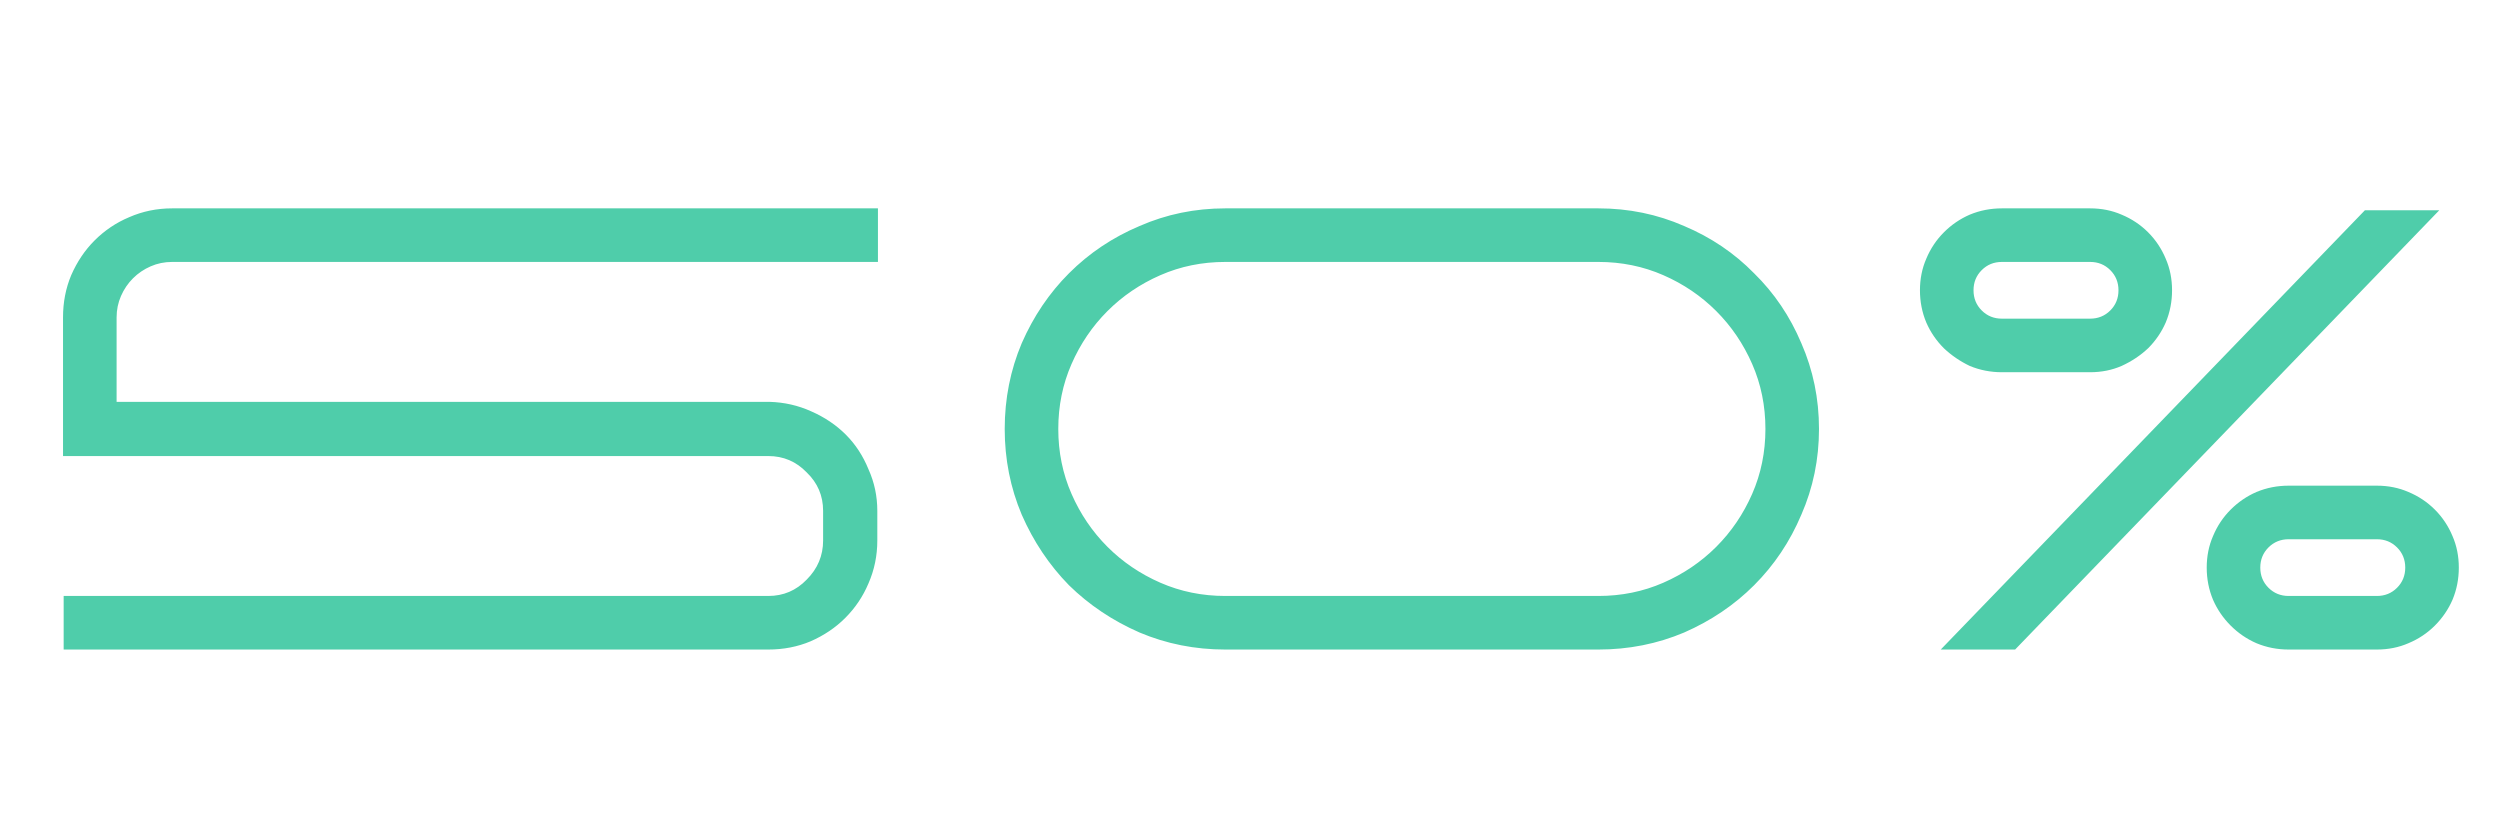 <?xml version="1.0" encoding="UTF-8"?> <svg xmlns="http://www.w3.org/2000/svg" width="476" height="160" viewBox="0 0 476 160" fill="none"> <path d="M32.76 49.872C31.32 49.872 29.96 50.152 28.68 50.712C27.4 51.272 26.28 52.032 25.32 52.992C24.36 53.952 23.6 55.072 23.04 56.352C22.48 57.632 22.2 58.992 22.2 60.432V76.512H146.52C149.32 76.592 151.96 77.192 154.44 78.312C157 79.432 159.2 80.912 161.04 82.752C162.88 84.592 164.32 86.792 165.36 89.352C166.48 91.832 167.04 94.472 167.04 97.272V102.912C167.04 105.792 166.48 108.512 165.36 111.072C164.32 113.552 162.84 115.752 160.92 117.672C159.08 119.512 156.88 120.992 154.32 122.112C151.84 123.152 149.16 123.672 146.28 123.672H12.12V113.472H146.28C149.16 113.472 151.6 112.432 153.6 110.352C155.68 108.272 156.72 105.792 156.72 102.912V97.272C156.72 94.392 155.68 91.952 153.6 89.952C151.6 87.872 149.16 86.832 146.28 86.832H12V60.432C12 57.552 12.52 54.872 13.56 52.392C14.68 49.832 16.16 47.632 18 45.792C19.92 43.872 22.12 42.392 24.6 41.352C27.16 40.232 29.88 39.672 32.76 39.672H167.16V49.872H32.76ZM304.337 123.672H233.297C227.537 123.672 222.097 122.592 216.977 120.432C211.857 118.192 207.377 115.192 203.537 111.432C199.777 107.592 196.777 103.112 194.537 97.992C192.377 92.872 191.297 87.432 191.297 81.672C191.297 75.912 192.377 70.472 194.537 65.352C196.777 60.232 199.777 55.792 203.537 52.032C207.377 48.192 211.857 45.192 216.977 43.032C222.097 40.792 227.537 39.672 233.297 39.672H304.337C310.097 39.672 315.537 40.792 320.657 43.032C325.777 45.192 330.217 48.192 333.977 52.032C337.817 55.792 340.817 60.232 342.977 65.352C345.217 70.472 346.337 75.912 346.337 81.672C346.337 87.432 345.217 92.872 342.977 97.992C340.817 103.112 337.817 107.592 333.977 111.432C330.217 115.192 325.777 118.192 320.657 120.432C315.537 122.592 310.097 123.672 304.337 123.672ZM233.297 49.872C228.897 49.872 224.777 50.712 220.937 52.392C217.097 54.072 213.737 56.352 210.857 59.232C207.977 62.112 205.697 65.472 204.017 69.312C202.337 73.152 201.497 77.272 201.497 81.672C201.497 86.072 202.337 90.192 204.017 94.032C205.697 97.872 207.977 101.232 210.857 104.112C213.737 106.992 217.097 109.272 220.937 110.952C224.777 112.632 228.897 113.472 233.297 113.472H304.337C308.737 113.472 312.857 112.632 316.697 110.952C320.537 109.272 323.897 106.992 326.777 104.112C329.657 101.232 331.937 97.872 333.617 94.032C335.297 90.192 336.137 86.072 336.137 81.672C336.137 77.272 335.297 73.152 333.617 69.312C331.937 65.472 329.657 62.112 326.777 59.232C323.897 56.352 320.537 54.072 316.697 52.392C312.857 50.712 308.737 49.872 304.337 49.872H233.297ZM381.159 70.872C378.999 70.872 376.959 70.472 375.039 69.672C373.199 68.792 371.559 67.672 370.119 66.312C368.679 64.872 367.559 63.232 366.759 61.392C365.959 59.472 365.559 57.432 365.559 55.272C365.559 53.112 365.959 51.112 366.759 49.272C367.559 47.352 368.679 45.672 370.119 44.232C371.559 42.792 373.199 41.672 375.039 40.872C376.959 40.072 378.999 39.672 381.159 39.672H397.959C400.119 39.672 402.119 40.072 403.959 40.872C405.879 41.672 407.559 42.792 408.999 44.232C410.439 45.672 411.559 47.352 412.359 49.272C413.159 51.112 413.559 53.112 413.559 55.272C413.559 57.432 413.159 59.472 412.359 61.392C411.559 63.232 410.439 64.872 408.999 66.312C407.559 67.672 405.879 68.792 403.959 69.672C402.119 70.472 400.119 70.872 397.959 70.872H381.159ZM464.439 40.032L383.679 123.672H369.519L450.279 40.032H464.439ZM381.159 49.872C379.639 49.872 378.359 50.392 377.319 51.432C376.279 52.472 375.759 53.752 375.759 55.272C375.759 56.792 376.279 58.072 377.319 59.112C378.359 60.152 379.639 60.672 381.159 60.672H397.959C399.479 60.672 400.759 60.152 401.799 59.112C402.839 58.072 403.359 56.792 403.359 55.272C403.359 53.752 402.839 52.472 401.799 51.432C400.759 50.392 399.479 49.872 397.959 49.872H381.159ZM435.759 123.672C433.599 123.672 431.559 123.272 429.639 122.472C427.799 121.672 426.159 120.552 424.719 119.112C423.279 117.672 422.159 116.032 421.359 114.192C420.559 112.272 420.159 110.232 420.159 108.072C420.159 105.912 420.559 103.912 421.359 102.072C422.159 100.152 423.279 98.472 424.719 97.032C426.159 95.592 427.799 94.472 429.639 93.672C431.559 92.872 433.599 92.472 435.759 92.472H452.559C454.719 92.472 456.719 92.872 458.559 93.672C460.479 94.472 462.159 95.592 463.599 97.032C465.039 98.472 466.159 100.152 466.959 102.072C467.759 103.912 468.159 105.912 468.159 108.072C468.159 110.232 467.759 112.272 466.959 114.192C466.159 116.032 465.039 117.672 463.599 119.112C462.159 120.552 460.479 121.672 458.559 122.472C456.719 123.272 454.719 123.672 452.559 123.672H435.759ZM435.759 102.672C434.239 102.672 432.959 103.192 431.919 104.232C430.879 105.272 430.359 106.552 430.359 108.072C430.359 109.592 430.879 110.872 431.919 111.912C432.959 112.952 434.239 113.472 435.759 113.472H452.559C454.079 113.472 455.359 112.952 456.399 111.912C457.439 110.872 457.959 109.592 457.959 108.072C457.959 106.552 457.439 105.272 456.399 104.232C455.359 103.192 454.079 102.672 452.559 102.672H435.759Z" fill="#4FCDAA"></path> </svg> 